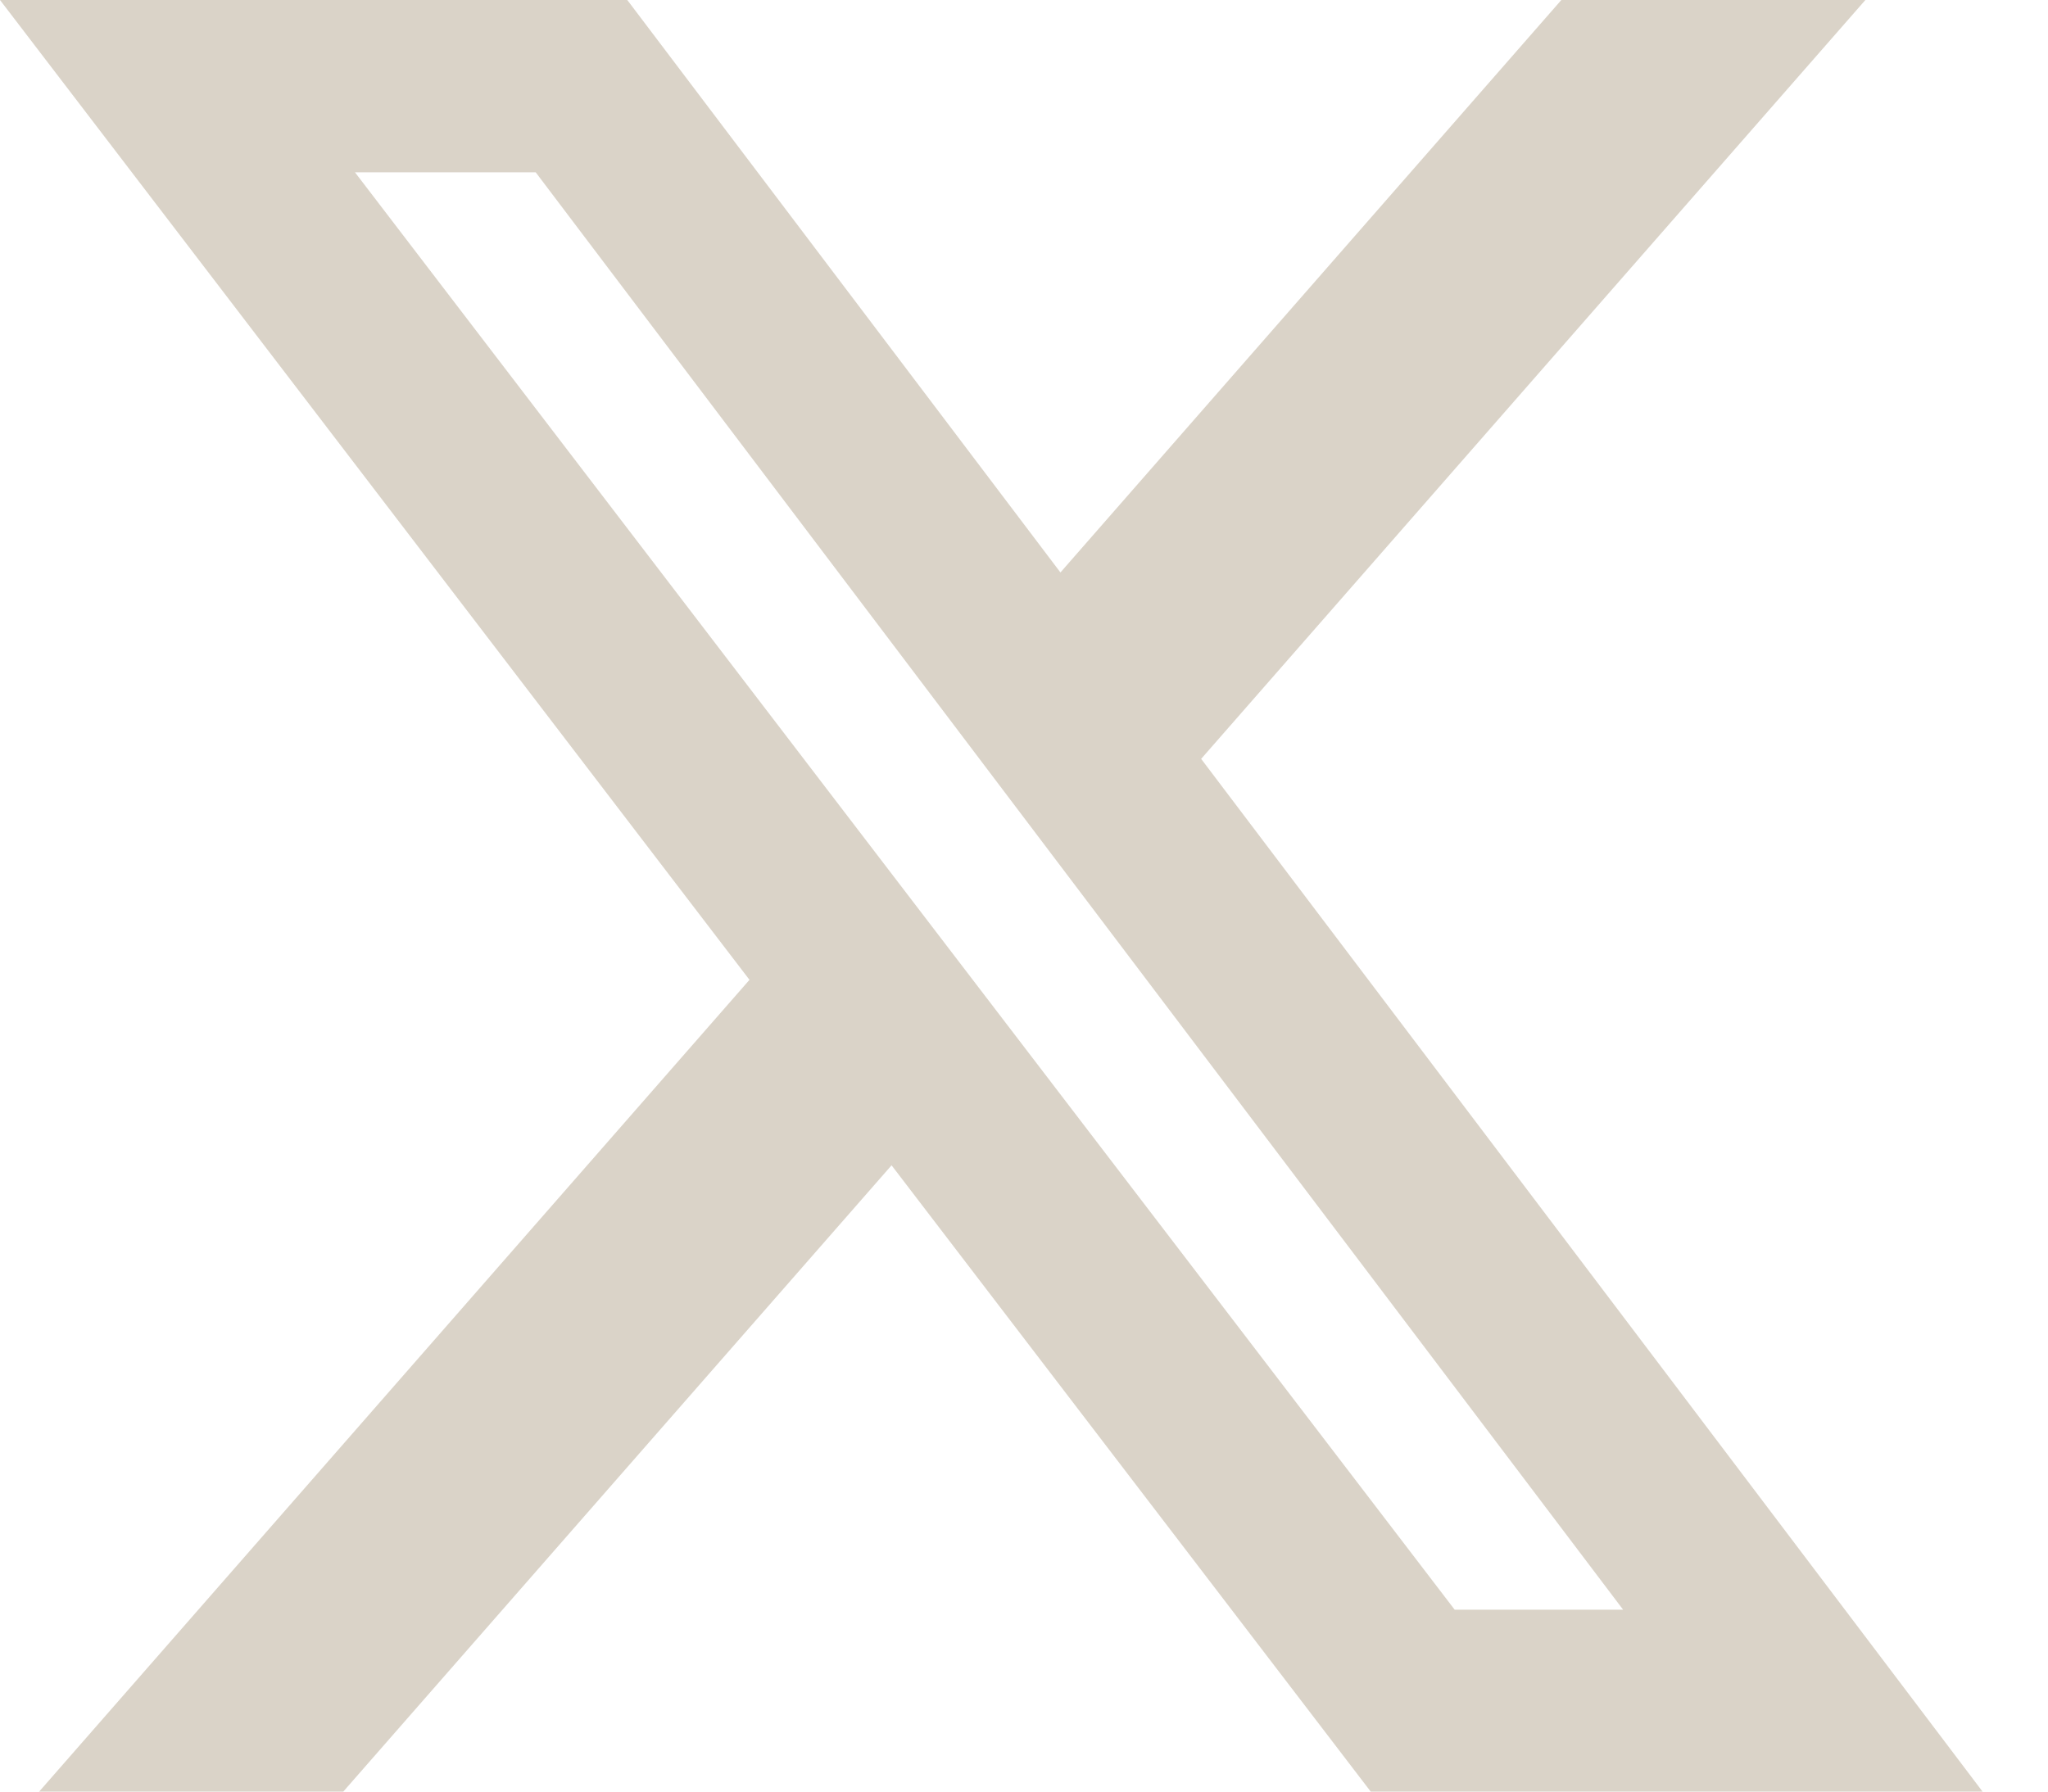 <svg width="24" height="21" viewBox="0 0 24 21" fill="none" xmlns="http://www.w3.org/2000/svg">
<path d="M18.297 0H21.86L14.076 8.895L23.233 21H16.063L10.448 13.659L4.023 21H0.459L8.783 11.485L0 0H7.351L12.427 6.71L18.297 0ZM17.047 18.868H19.021L6.278 2.02H4.16L17.047 18.868Z" fill="#dad3c8"/>
</svg>
